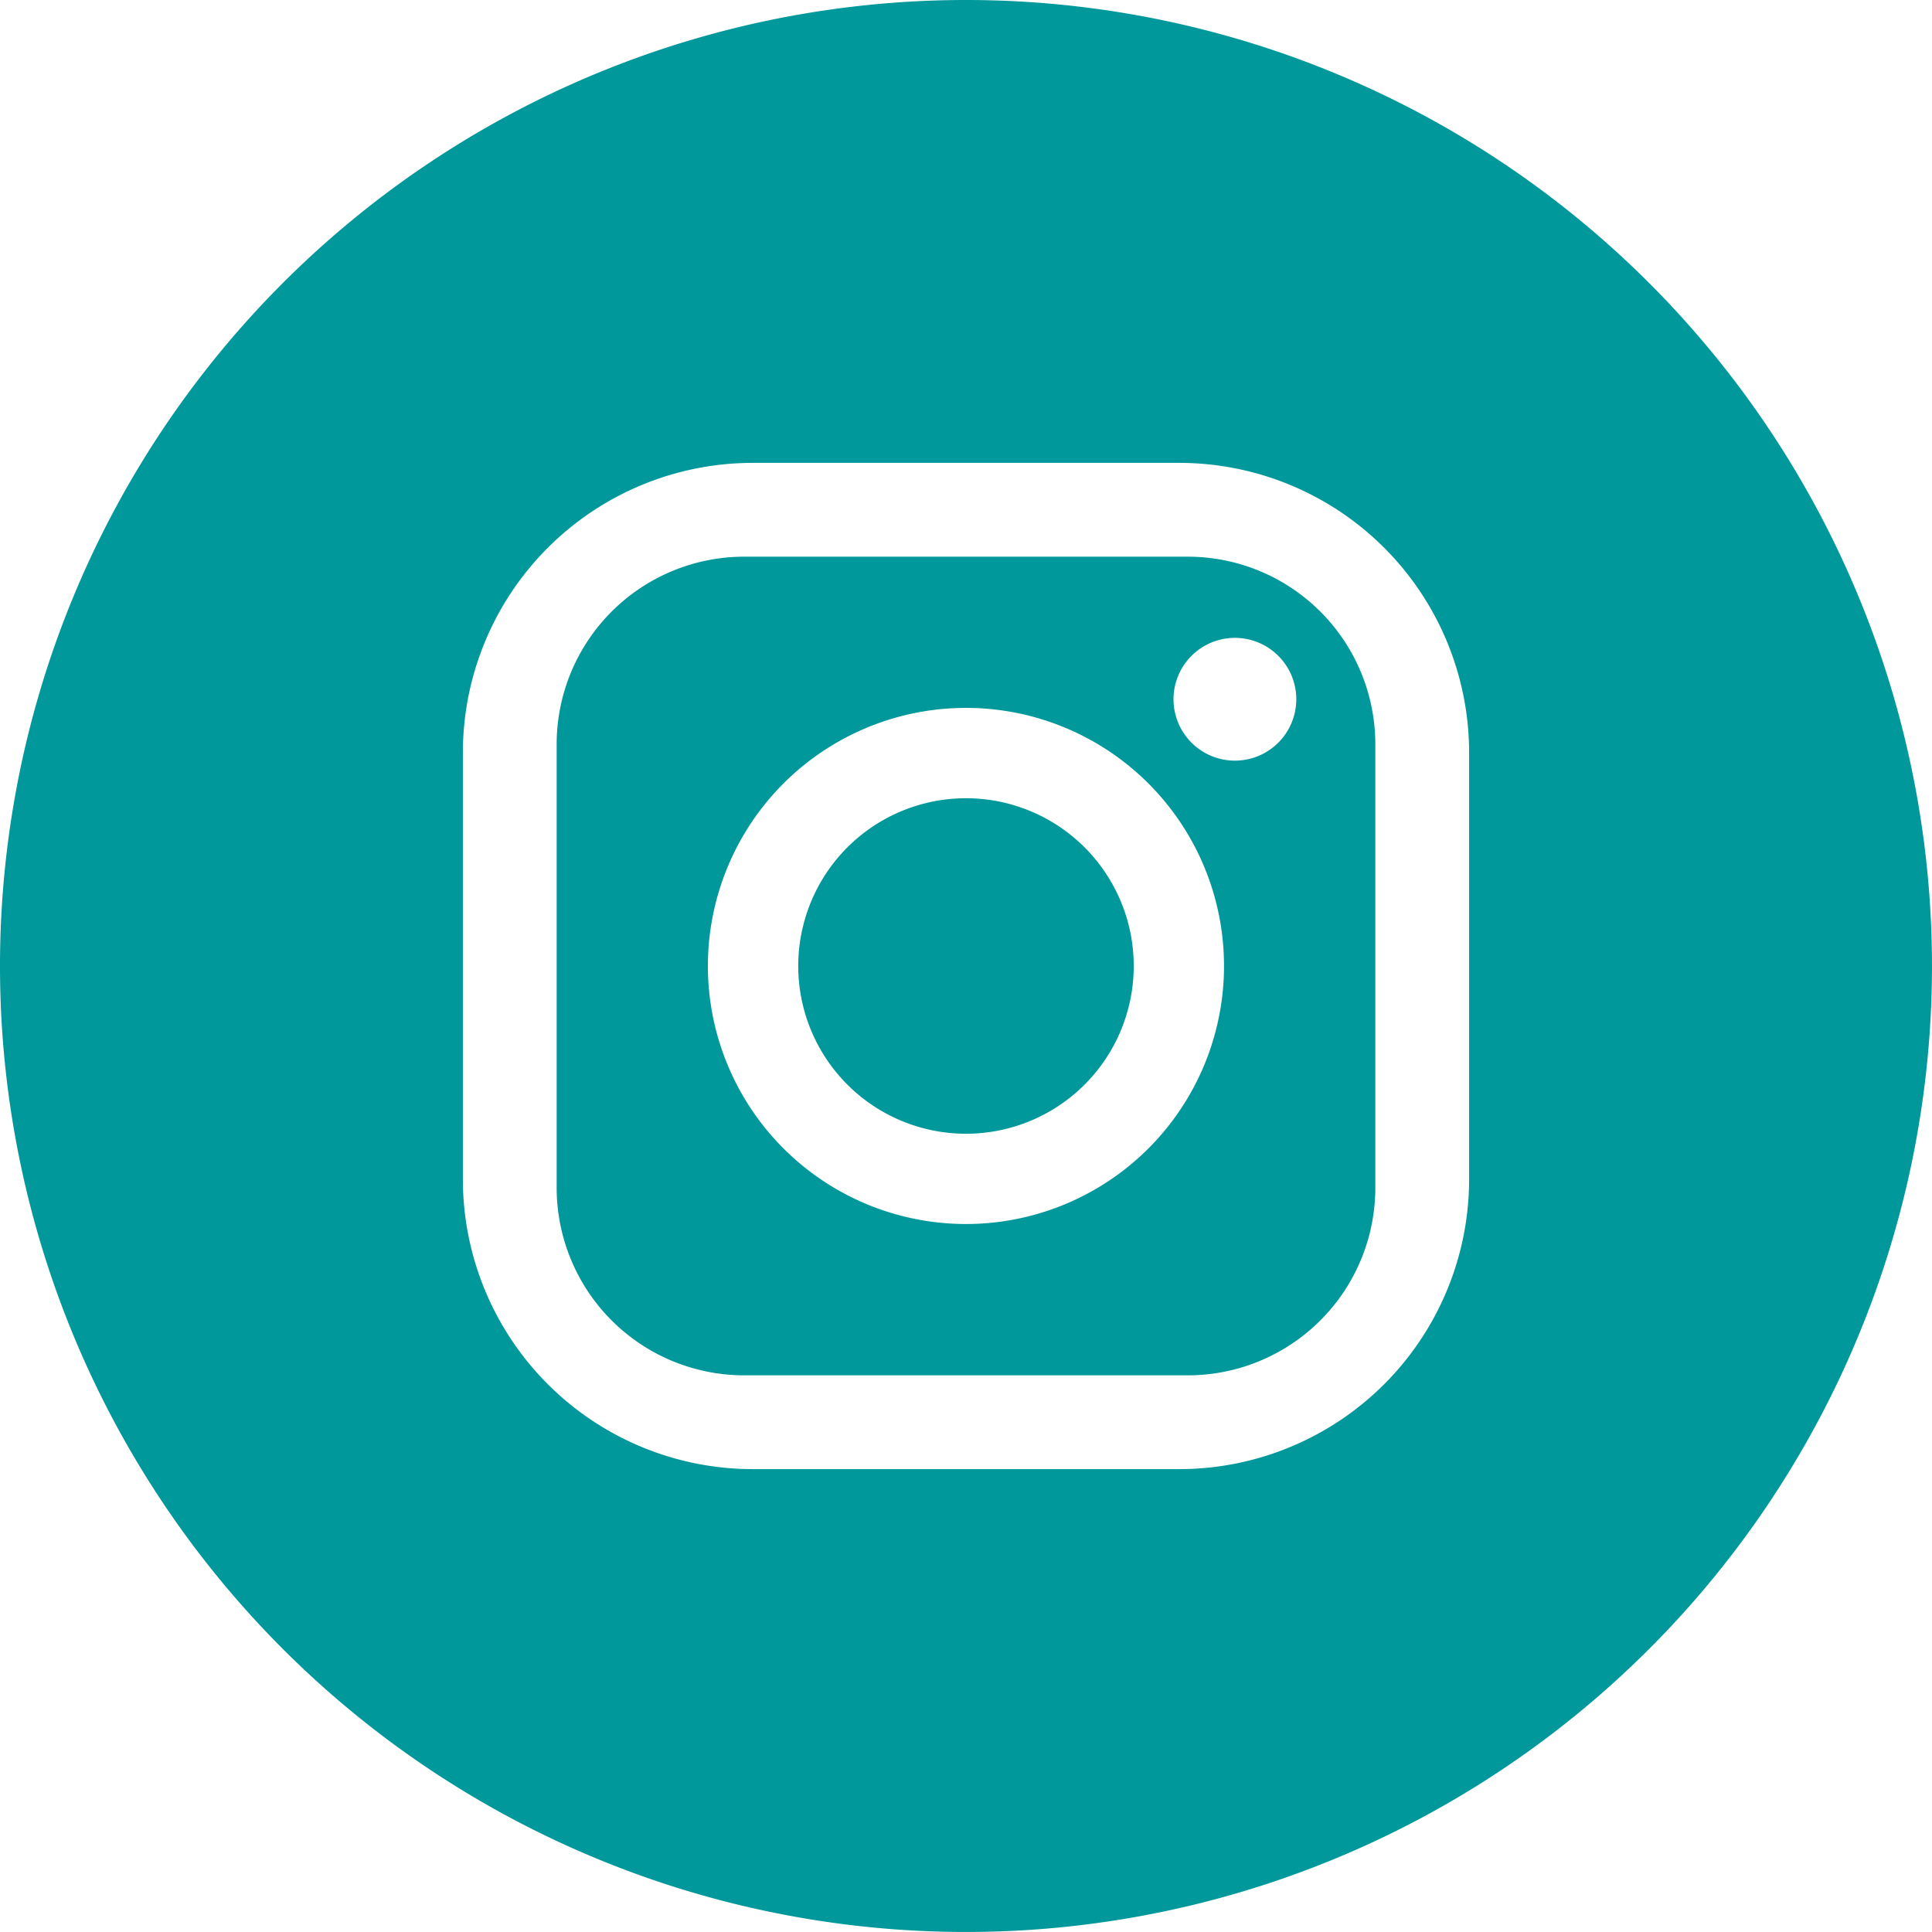 <?xml version="1.0" encoding="UTF-8"?>
<svg xmlns="http://www.w3.org/2000/svg" width="106.467" height="106.467" data-name="7693314_instagram_social media_logo_apps_icon">
  <path fill="#00989b" d="M65.452 30.677H41.015a10.338 10.338 0 0 0-10.339 10.339v24.436a10.339 10.339 0 0 0 10.339 10.339h24.437A10.338 10.338 0 0 0 75.79 65.452V41.015a10.338 10.338 0 0 0-10.338-10.338ZM53.234 67.452a14.221 14.221 0 1 1 14.218-14.218 14.221 14.221 0 0 1-14.218 14.218Zm14.818-25.535a3.383 3.383 0 1 1 3.383-3.383 3.384 3.384 0 0 1-3.383 3.383Z" data-name="Path 27"></path>
  <path fill="#00989b" d="M53.233 43.989a9.244 9.244 0 1 0 9.244 9.244 9.244 9.244 0 0 0-9.244-9.244Z" data-name="Path 28"></path>
  <path fill="#00989b" d="M53.233 0a53.233 53.233 0 1 0 53.233 53.233A53.233 53.233 0 0 0 53.233 0Zm27.726 64.982a15.977 15.977 0 0 1-15.976 15.977h-23.5a15.978 15.978 0 0 1-15.975-15.976v-23.5a15.977 15.977 0 0 1 15.976-15.975h23.5a15.977 15.977 0 0 1 15.975 15.976Z" data-name="Path 29"></path>
</svg>
